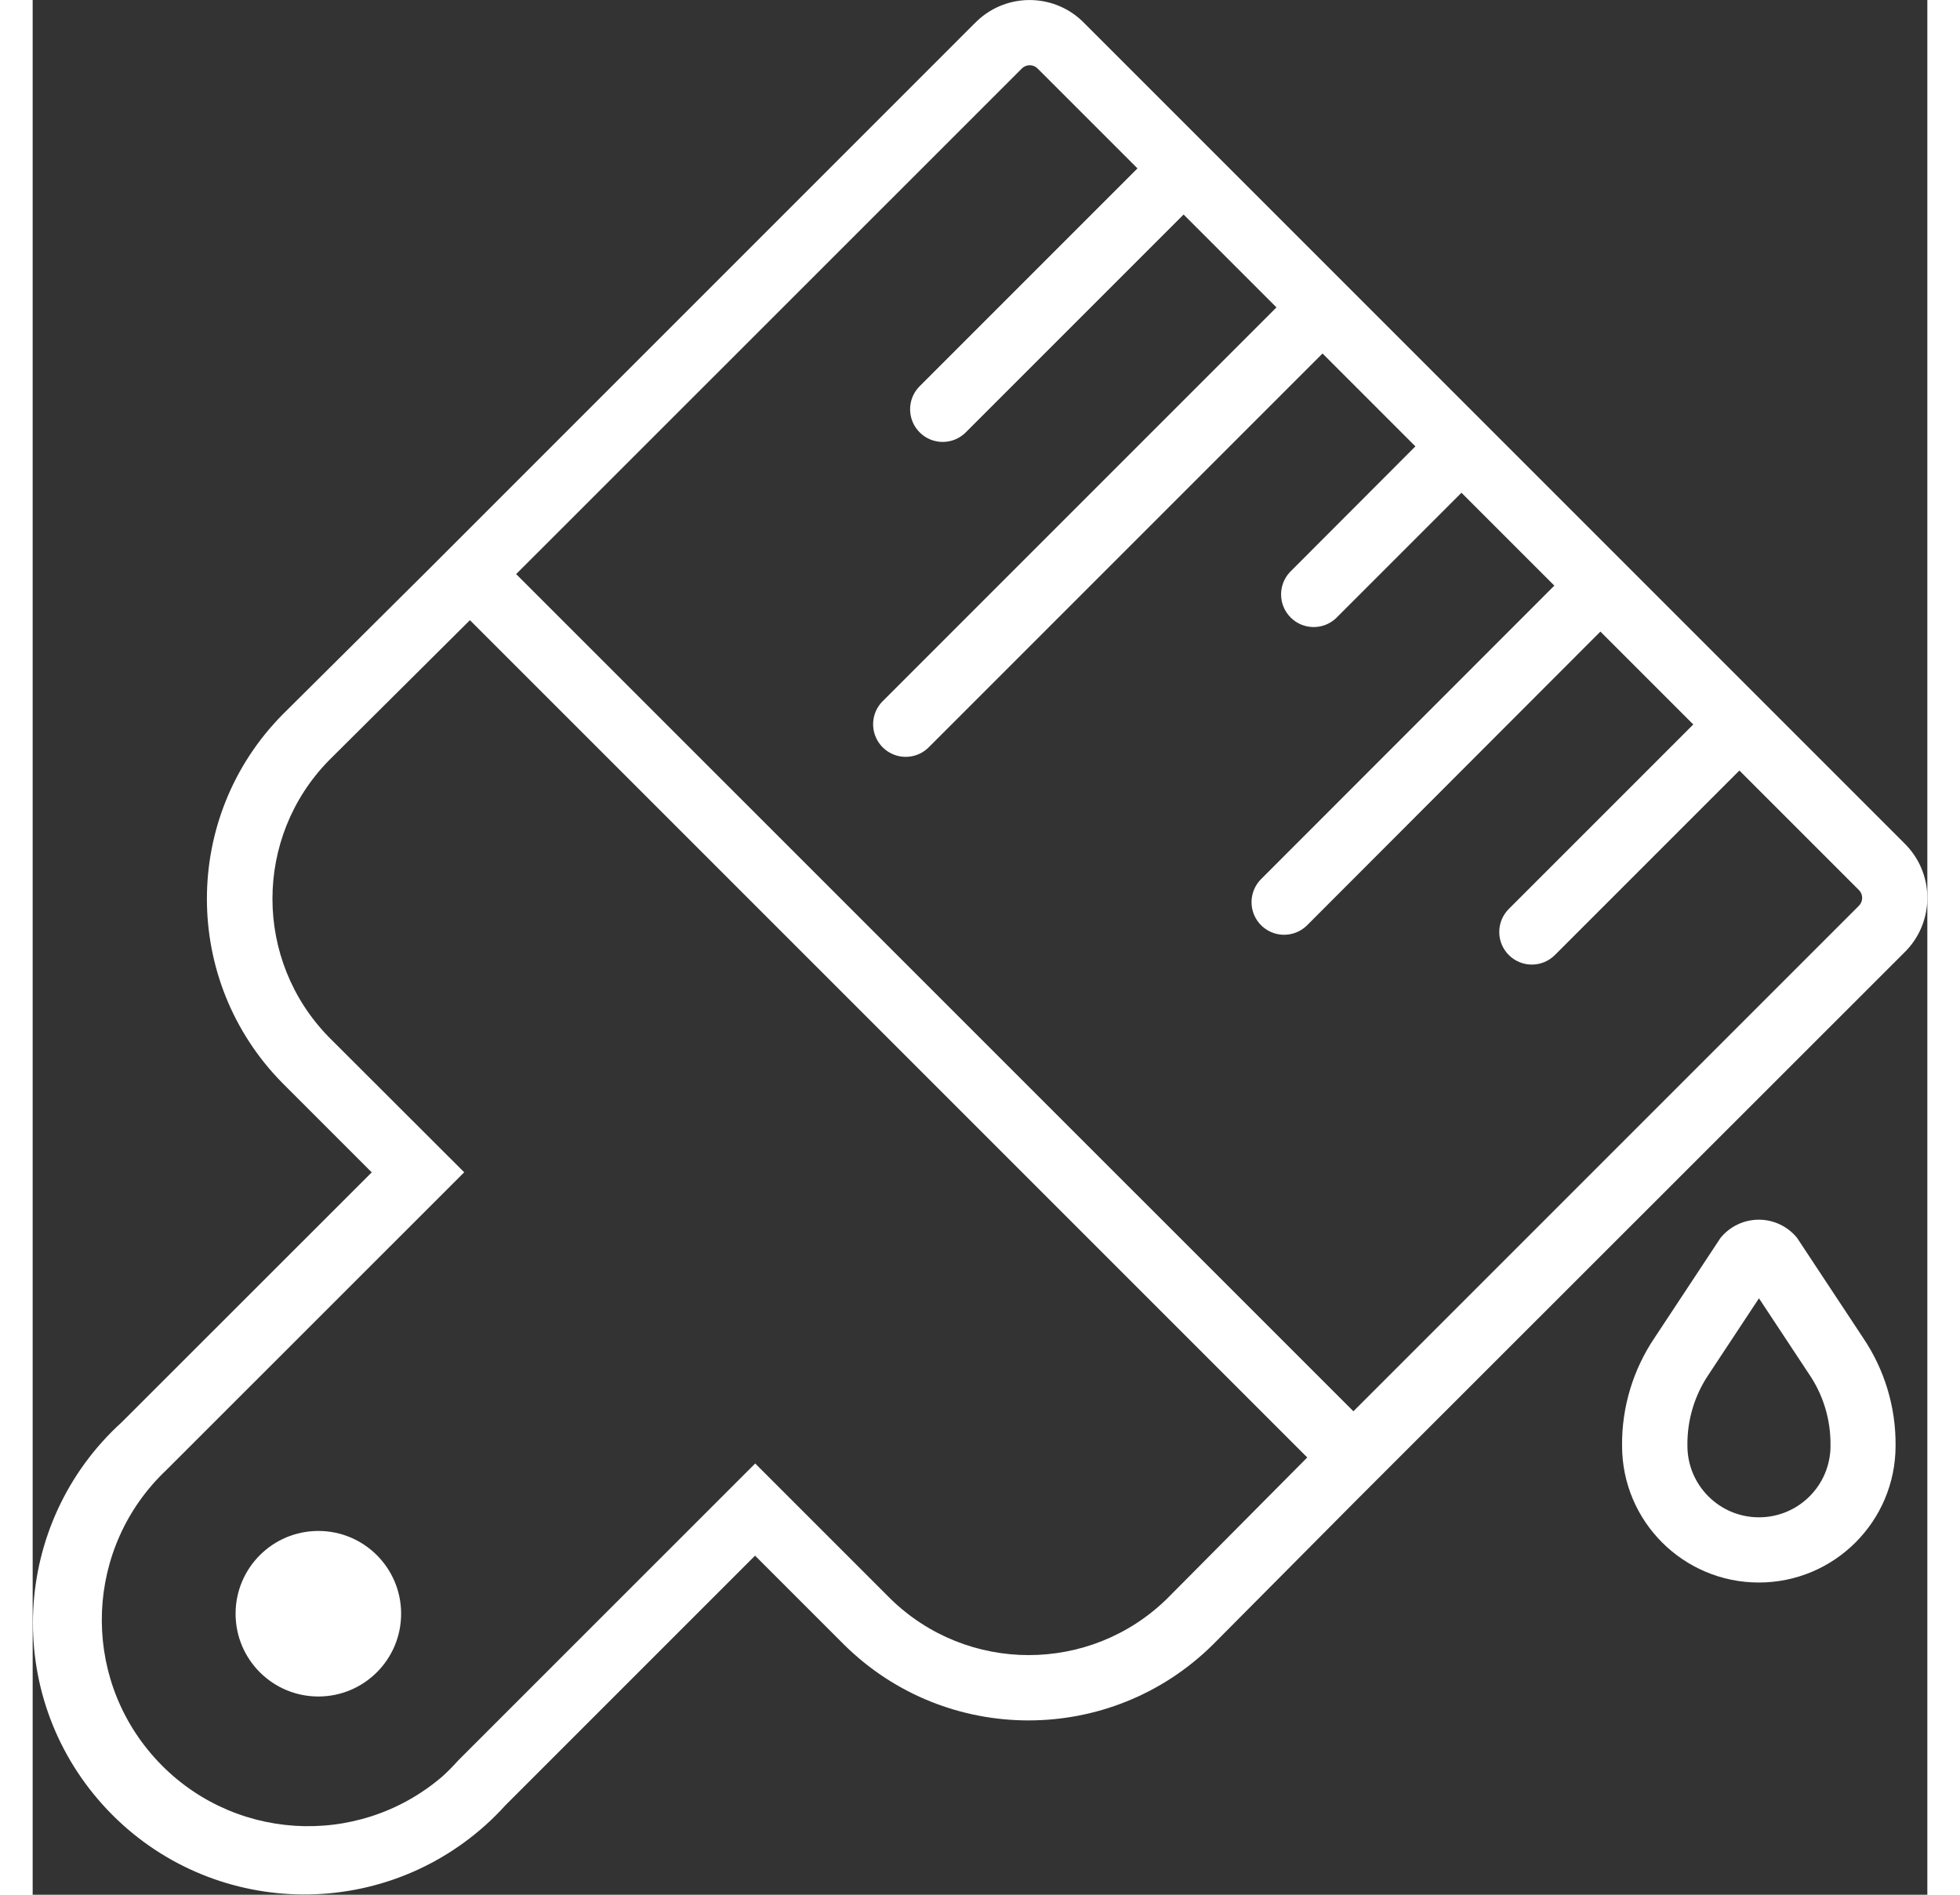 <?xml version="1.0" encoding="UTF-8"?> <svg xmlns="http://www.w3.org/2000/svg" xmlns:xlink="http://www.w3.org/1999/xlink" width="60px" height="58px" viewBox="0 0 51 51" version="1.1"><rect x="0" y="0" width="51" height="51" fill="#333333" stroke="none"/><title>icon-freedom-to-decorate</title><g id="Page-1" stroke="none" stroke-width="1" fill="none" fill-rule="evenodd"><g id="icon-freedom-to-decorate" transform="translate(0.007, 0.001)" fill="#FFFFFF" fill-rule="nonzero"><path d="M50.357,22.679 L28.315,0.637 C27.536,-0.18 26.244,-0.216 25.421,0.557 C25.393,0.583 25.366,0.61 25.339,0.637 L10.628,15.349 L6.72,19.232 C4.004,21.982 4.004,26.405 6.72,29.155 L9.12,31.555 L2.393,38.278 C-0.586,40.984 -0.815,45.59 1.881,48.579 C4.577,51.568 9.182,51.813 12.18,49.128 C12.367,48.96 12.545,48.783 12.713,48.597 L19.438,41.872 L21.838,44.272 C24.59,46.987 29.015,46.985 31.763,44.266 L35.638,40.366 L50.357,25.655 C51.173,24.875 51.209,23.584 50.437,22.761 C50.411,22.733 50.384,22.706 50.357,22.679 Z M23.08,43.029 L19.442,39.391 L11.46,47.372 L11.428,47.406 C11.297,47.552 11.158,47.692 11.011,47.824 C8.721,49.78 5.288,49.553 3.276,47.312 C1.263,45.071 1.404,41.634 3.593,39.566 L11.609,31.553 L7.969,27.918 C5.943,25.85 5.94,22.542 7.963,20.471 L11.763,16.692 L34.302,39.229 L30.529,43.029 C28.46,45.055 25.15,45.055 23.08,43.029 L23.08,43.029 Z M49.144,24.386 L35.544,37.986 L13.007,15.452 L26.593,1.87 L26.612,1.85 L26.626,1.836 C26.682,1.784 26.756,1.755 26.832,1.755 L26.841,1.755 C26.921,1.758 26.996,1.792 27.05,1.85 L27.06,1.86 L29.732,4.532 L23.848,10.416 C23.525,10.762 23.534,11.302 23.869,11.637 C24.203,11.972 24.744,11.981 25.089,11.657 L30.973,5.773 L33.473,8.273 L22.873,18.873 C22.652,19.094 22.565,19.417 22.646,19.72 C22.727,20.023 22.963,20.259 23.266,20.341 C23.569,20.422 23.892,20.335 24.113,20.114 L34.713,9.514 L37.213,12.014 L33.834,15.399 C33.511,15.745 33.52,16.285 33.855,16.62 C34.189,16.955 34.73,16.964 35.075,16.64 L38.453,13.262 L40.953,15.762 L33.059,23.662 C32.838,23.883 32.751,24.206 32.832,24.509 C32.913,24.812 33.149,25.048 33.452,25.13 C33.755,25.211 34.078,25.124 34.299,24.903 L42.193,16.999 L44.693,19.499 L39.727,24.465 C39.385,24.807 39.384,25.363 39.727,25.705 C40.069,26.048 40.625,26.048 40.967,25.706 L45.934,20.739 L49.122,23.927 L49.141,23.946 L49.155,23.959 C49.211,24.017 49.241,24.094 49.239,24.175 C49.237,24.255 49.203,24.331 49.144,24.386 Z" id="Shape"></path><path d="M47.487,33.319 C47.235,33.009 46.857,32.829 46.457,32.829 C46.057,32.829 45.679,33.009 45.426,33.319 L43.66,35.994 C43.075,36.854 42.766,37.873 42.776,38.914 C42.776,40.947 44.424,42.595 46.457,42.595 C48.49,42.595 50.138,40.947 50.138,38.914 C50.148,37.873 49.84,36.854 49.254,35.994 L47.487,33.319 Z M48.387,38.905 L48.387,38.914 C48.387,39.978 47.525,40.84 46.461,40.84 C45.398,40.84 44.535,39.978 44.535,38.914 L44.535,38.899 C44.528,38.216 44.73,37.547 45.115,36.983 L45.121,36.973 L45.128,36.963 L46.461,34.945 L47.793,36.961 L47.8,36.971 L47.806,36.981 C48.192,37.545 48.394,38.214 48.386,38.897 L48.387,38.905 Z" id="Shape"></path><circle id="Oval" cx="7.683" cy="43.435" r="2.228"></circle></g></g></svg> 